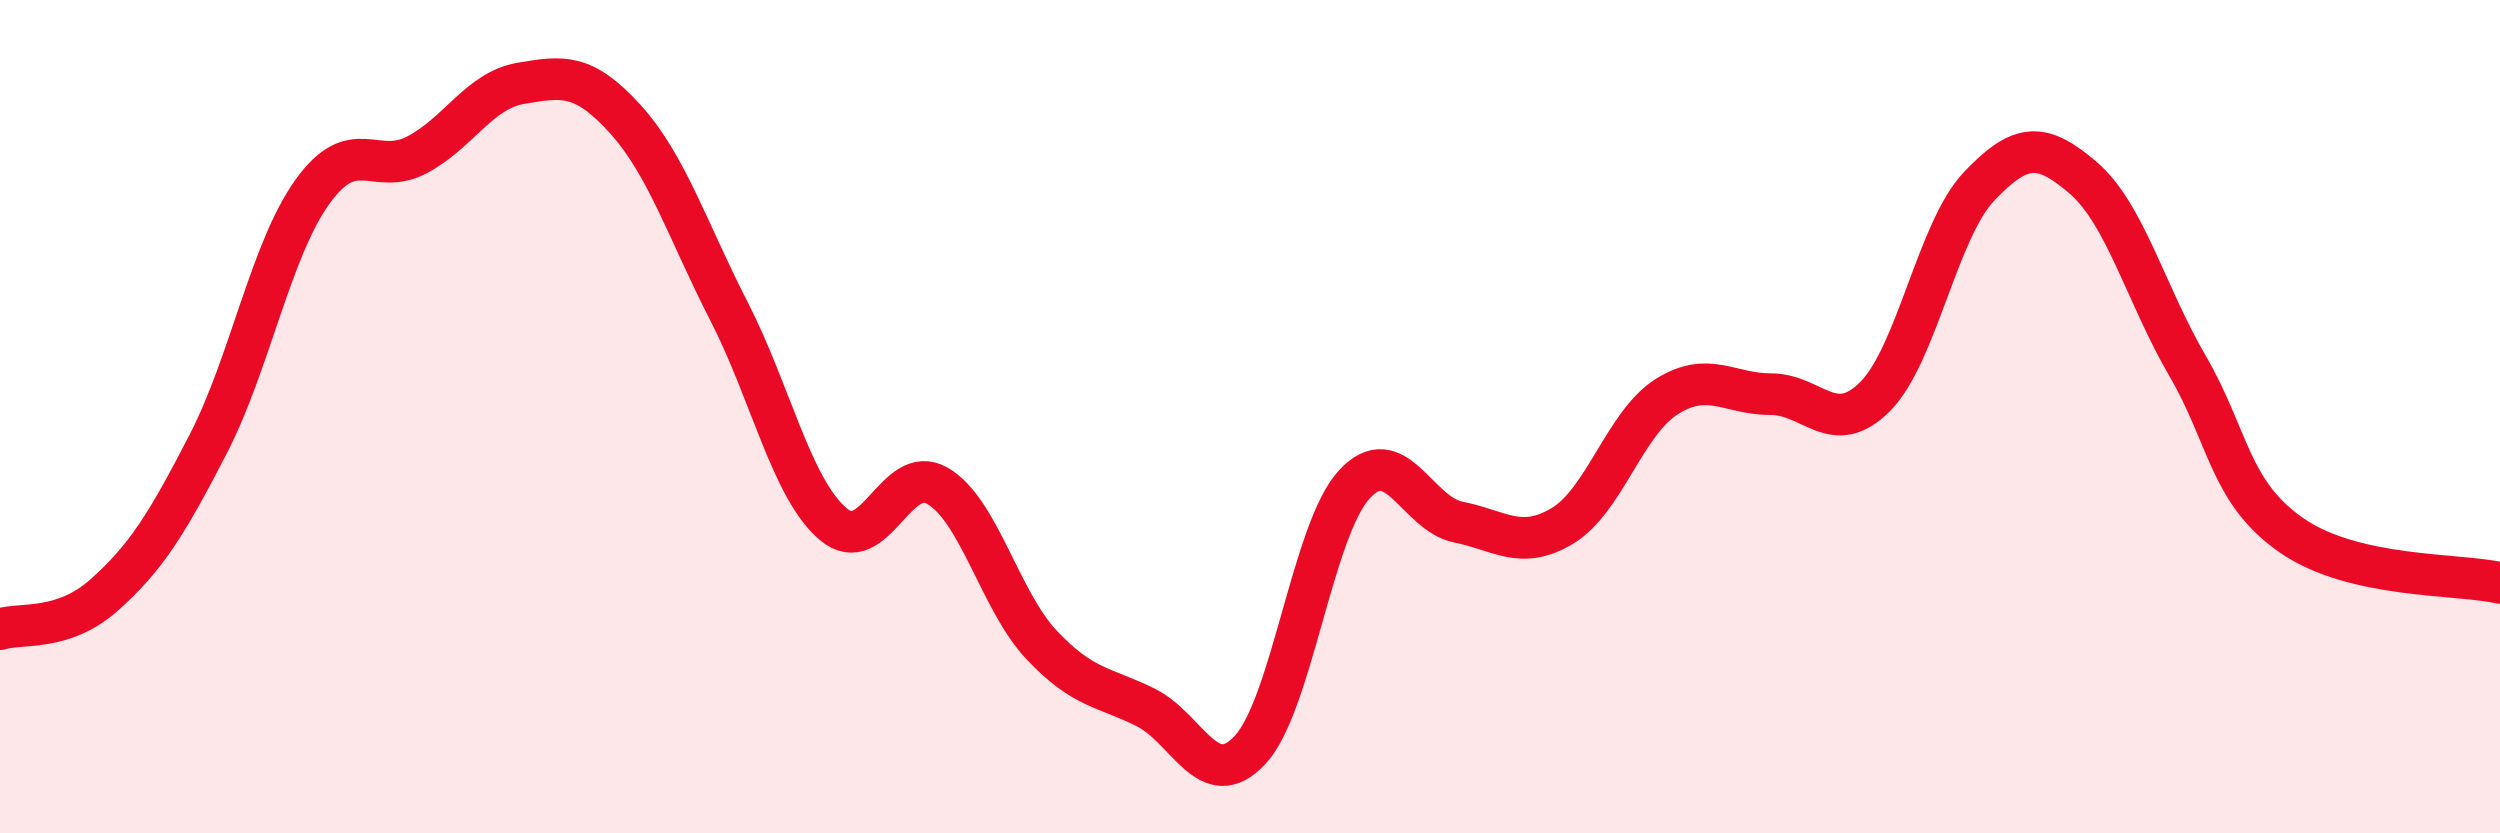 
    <svg width="60" height="20" viewBox="0 0 60 20" xmlns="http://www.w3.org/2000/svg">
      <path
        d="M 0,15.1 C 0.5,14.94 1.5,15.17 2.5,14.28 C 3.5,13.39 4,12.59 5,10.65 C 6,8.71 6.5,5.99 7.5,4.6 C 8.5,3.21 9,4.24 10,3.72 C 11,3.2 11.5,2.17 12.5,2 C 13.5,1.83 14,1.75 15,2.85 C 16,3.95 16.5,5.53 17.5,7.48 C 18.5,9.43 19,11.74 20,12.58 C 21,13.42 21.5,11.08 22.5,11.66 C 23.5,12.24 24,14.42 25,15.48 C 26,16.54 26.5,16.48 27.5,16.98 C 28.5,17.48 29,19.07 30,18 C 31,16.93 31.5,12.72 32.5,11.63 C 33.5,10.54 34,12.33 35,12.53 C 36,12.73 36.5,13.22 37.5,12.62 C 38.5,12.02 39,10.15 40,9.52 C 41,8.89 41.5,9.46 42.5,9.46 C 43.5,9.46 44,10.52 45,9.52 C 46,8.52 46.5,5.52 47.5,4.47 C 48.5,3.42 49,3.41 50,4.27 C 51,5.13 51.5,7.06 52.5,8.78 C 53.5,10.5 53.5,11.81 55,12.85 C 56.5,13.89 59,13.76 60,13.99L60 20L0 20Z"
        fill="#EB0A25"
        opacity="0.1"
        stroke-linecap="round"
        stroke-linejoin="round"
      />
      <path
        d="M 0,15.1 C 0.5,14.94 1.5,15.17 2.5,14.28 C 3.5,13.39 4,12.59 5,10.65 C 6,8.71 6.5,5.99 7.5,4.6 C 8.5,3.21 9,4.24 10,3.72 C 11,3.2 11.5,2.17 12.5,2 C 13.5,1.83 14,1.75 15,2.85 C 16,3.95 16.5,5.53 17.5,7.48 C 18.5,9.43 19,11.74 20,12.58 C 21,13.42 21.5,11.08 22.5,11.66 C 23.5,12.24 24,14.42 25,15.48 C 26,16.54 26.5,16.48 27.5,16.98 C 28.5,17.48 29,19.07 30,18 C 31,16.93 31.5,12.72 32.5,11.63 C 33.5,10.54 34,12.33 35,12.53 C 36,12.73 36.5,13.22 37.5,12.62 C 38.5,12.02 39,10.15 40,9.52 C 41,8.89 41.5,9.46 42.5,9.46 C 43.5,9.46 44,10.52 45,9.52 C 46,8.52 46.5,5.52 47.5,4.47 C 48.5,3.42 49,3.41 50,4.27 C 51,5.13 51.5,7.06 52.5,8.78 C 53.5,10.5 53.5,11.81 55,12.85 C 56.5,13.89 59,13.76 60,13.99"
        stroke="#EB0A25"
        stroke-width="1"
        fill="none"
        stroke-linecap="round"
        stroke-linejoin="round"
      />
    </svg>
  